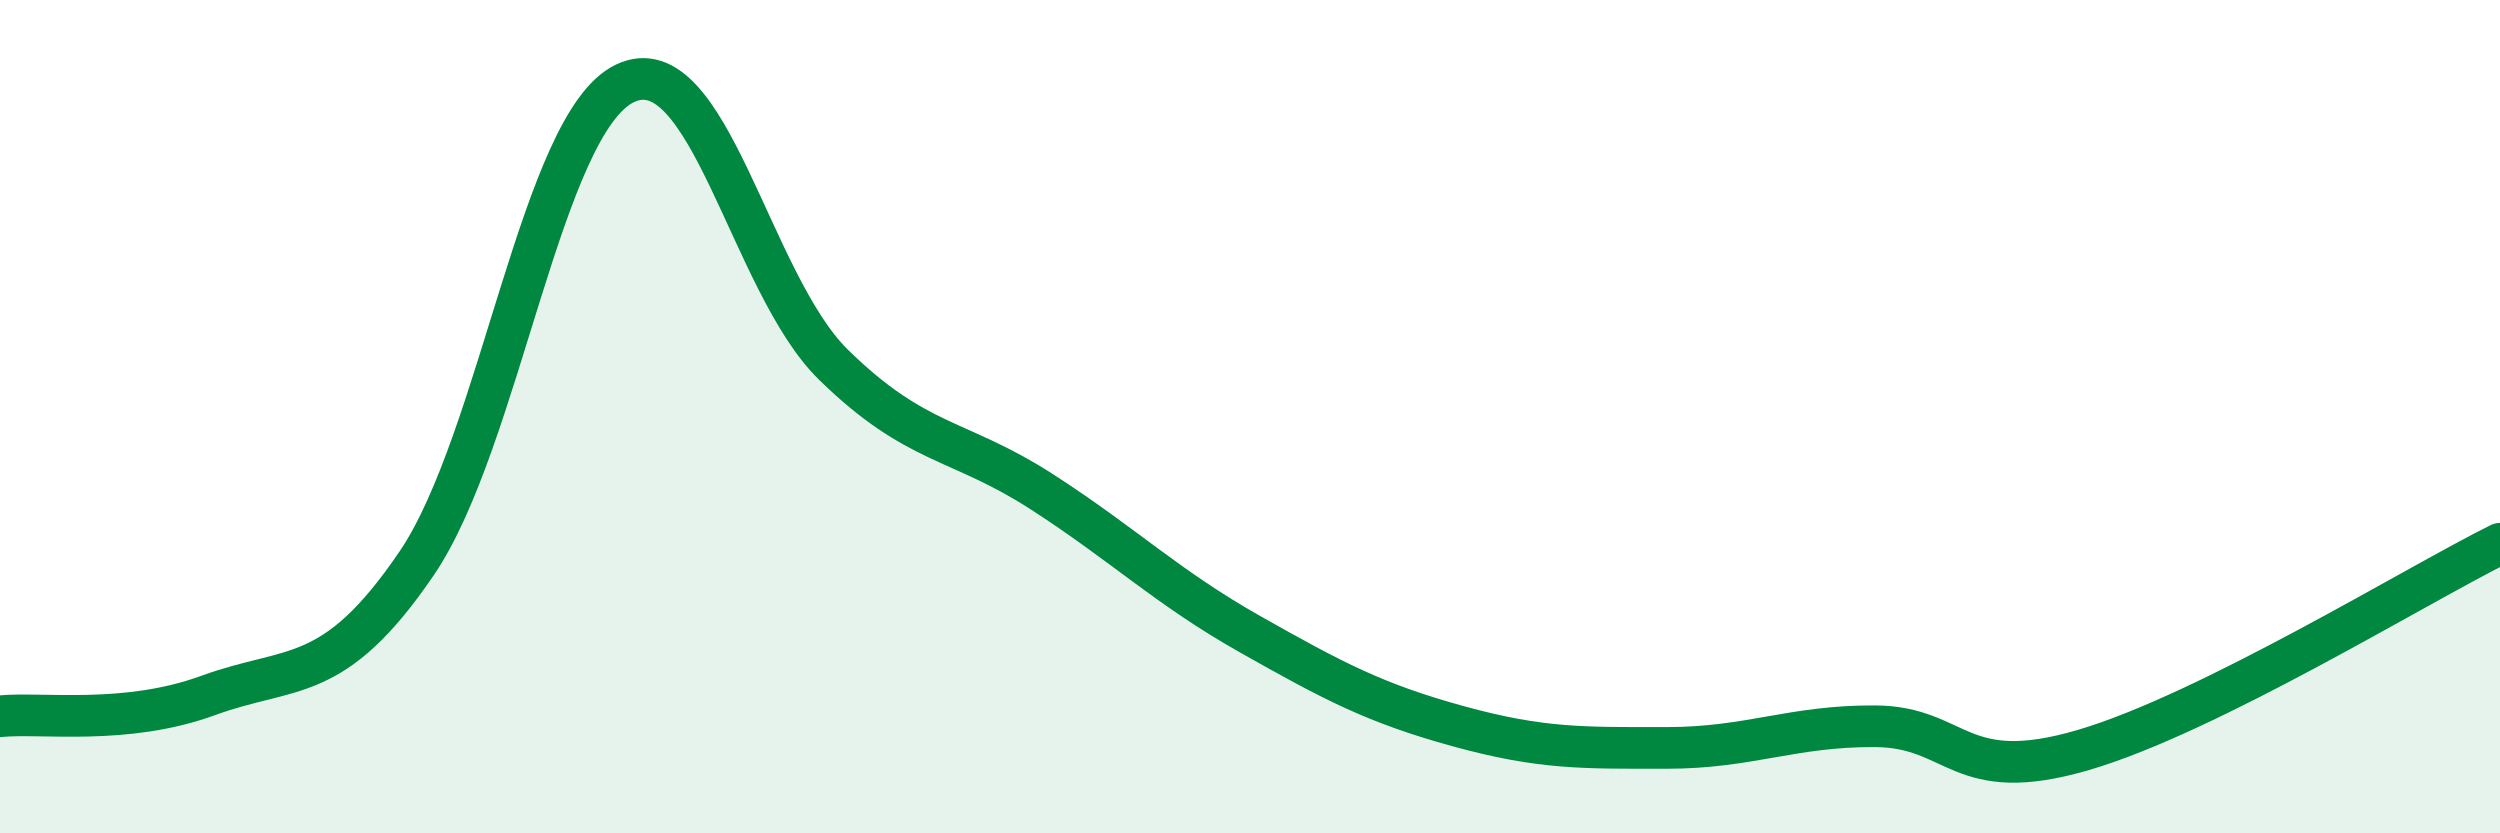 
    <svg width="60" height="20" viewBox="0 0 60 20" xmlns="http://www.w3.org/2000/svg">
      <path
        d="M 0,17.19 C 1,17.09 3,17.42 5,16.69 C 7,15.96 8,16.46 10,13.52 C 12,10.58 13,2.95 15,2 C 17,1.05 18,6.79 20,8.75 C 22,10.71 23,10.51 25,11.8 C 27,13.09 28,14.09 30,15.22 C 32,16.35 33,16.88 35,17.43 C 37,17.98 38,17.95 40,17.95 C 42,17.95 43,17.42 45,17.43 C 47,17.44 47,18.88 50,18 C 53,17.12 58,14.04 60,13.05L60 20L0 20Z"
        fill="#008740"
        opacity="0.1"
        stroke-linecap="round"
        stroke-linejoin="round"
      />
      <path
        d="M 0,17.19 C 1,17.09 3,17.42 5,16.69 C 7,15.96 8,16.46 10,13.52 C 12,10.58 13,2.95 15,2 C 17,1.05 18,6.79 20,8.75 C 22,10.71 23,10.51 25,11.8 C 27,13.09 28,14.09 30,15.22 C 32,16.35 33,16.88 35,17.43 C 37,17.98 38,17.95 40,17.95 C 42,17.95 43,17.42 45,17.43 C 47,17.44 47,18.88 50,18 C 53,17.12 58,14.04 60,13.05"
        stroke="#008740"
        stroke-width="1"
        fill="none"
        stroke-linecap="round"
        stroke-linejoin="round"
      />
    </svg>
  